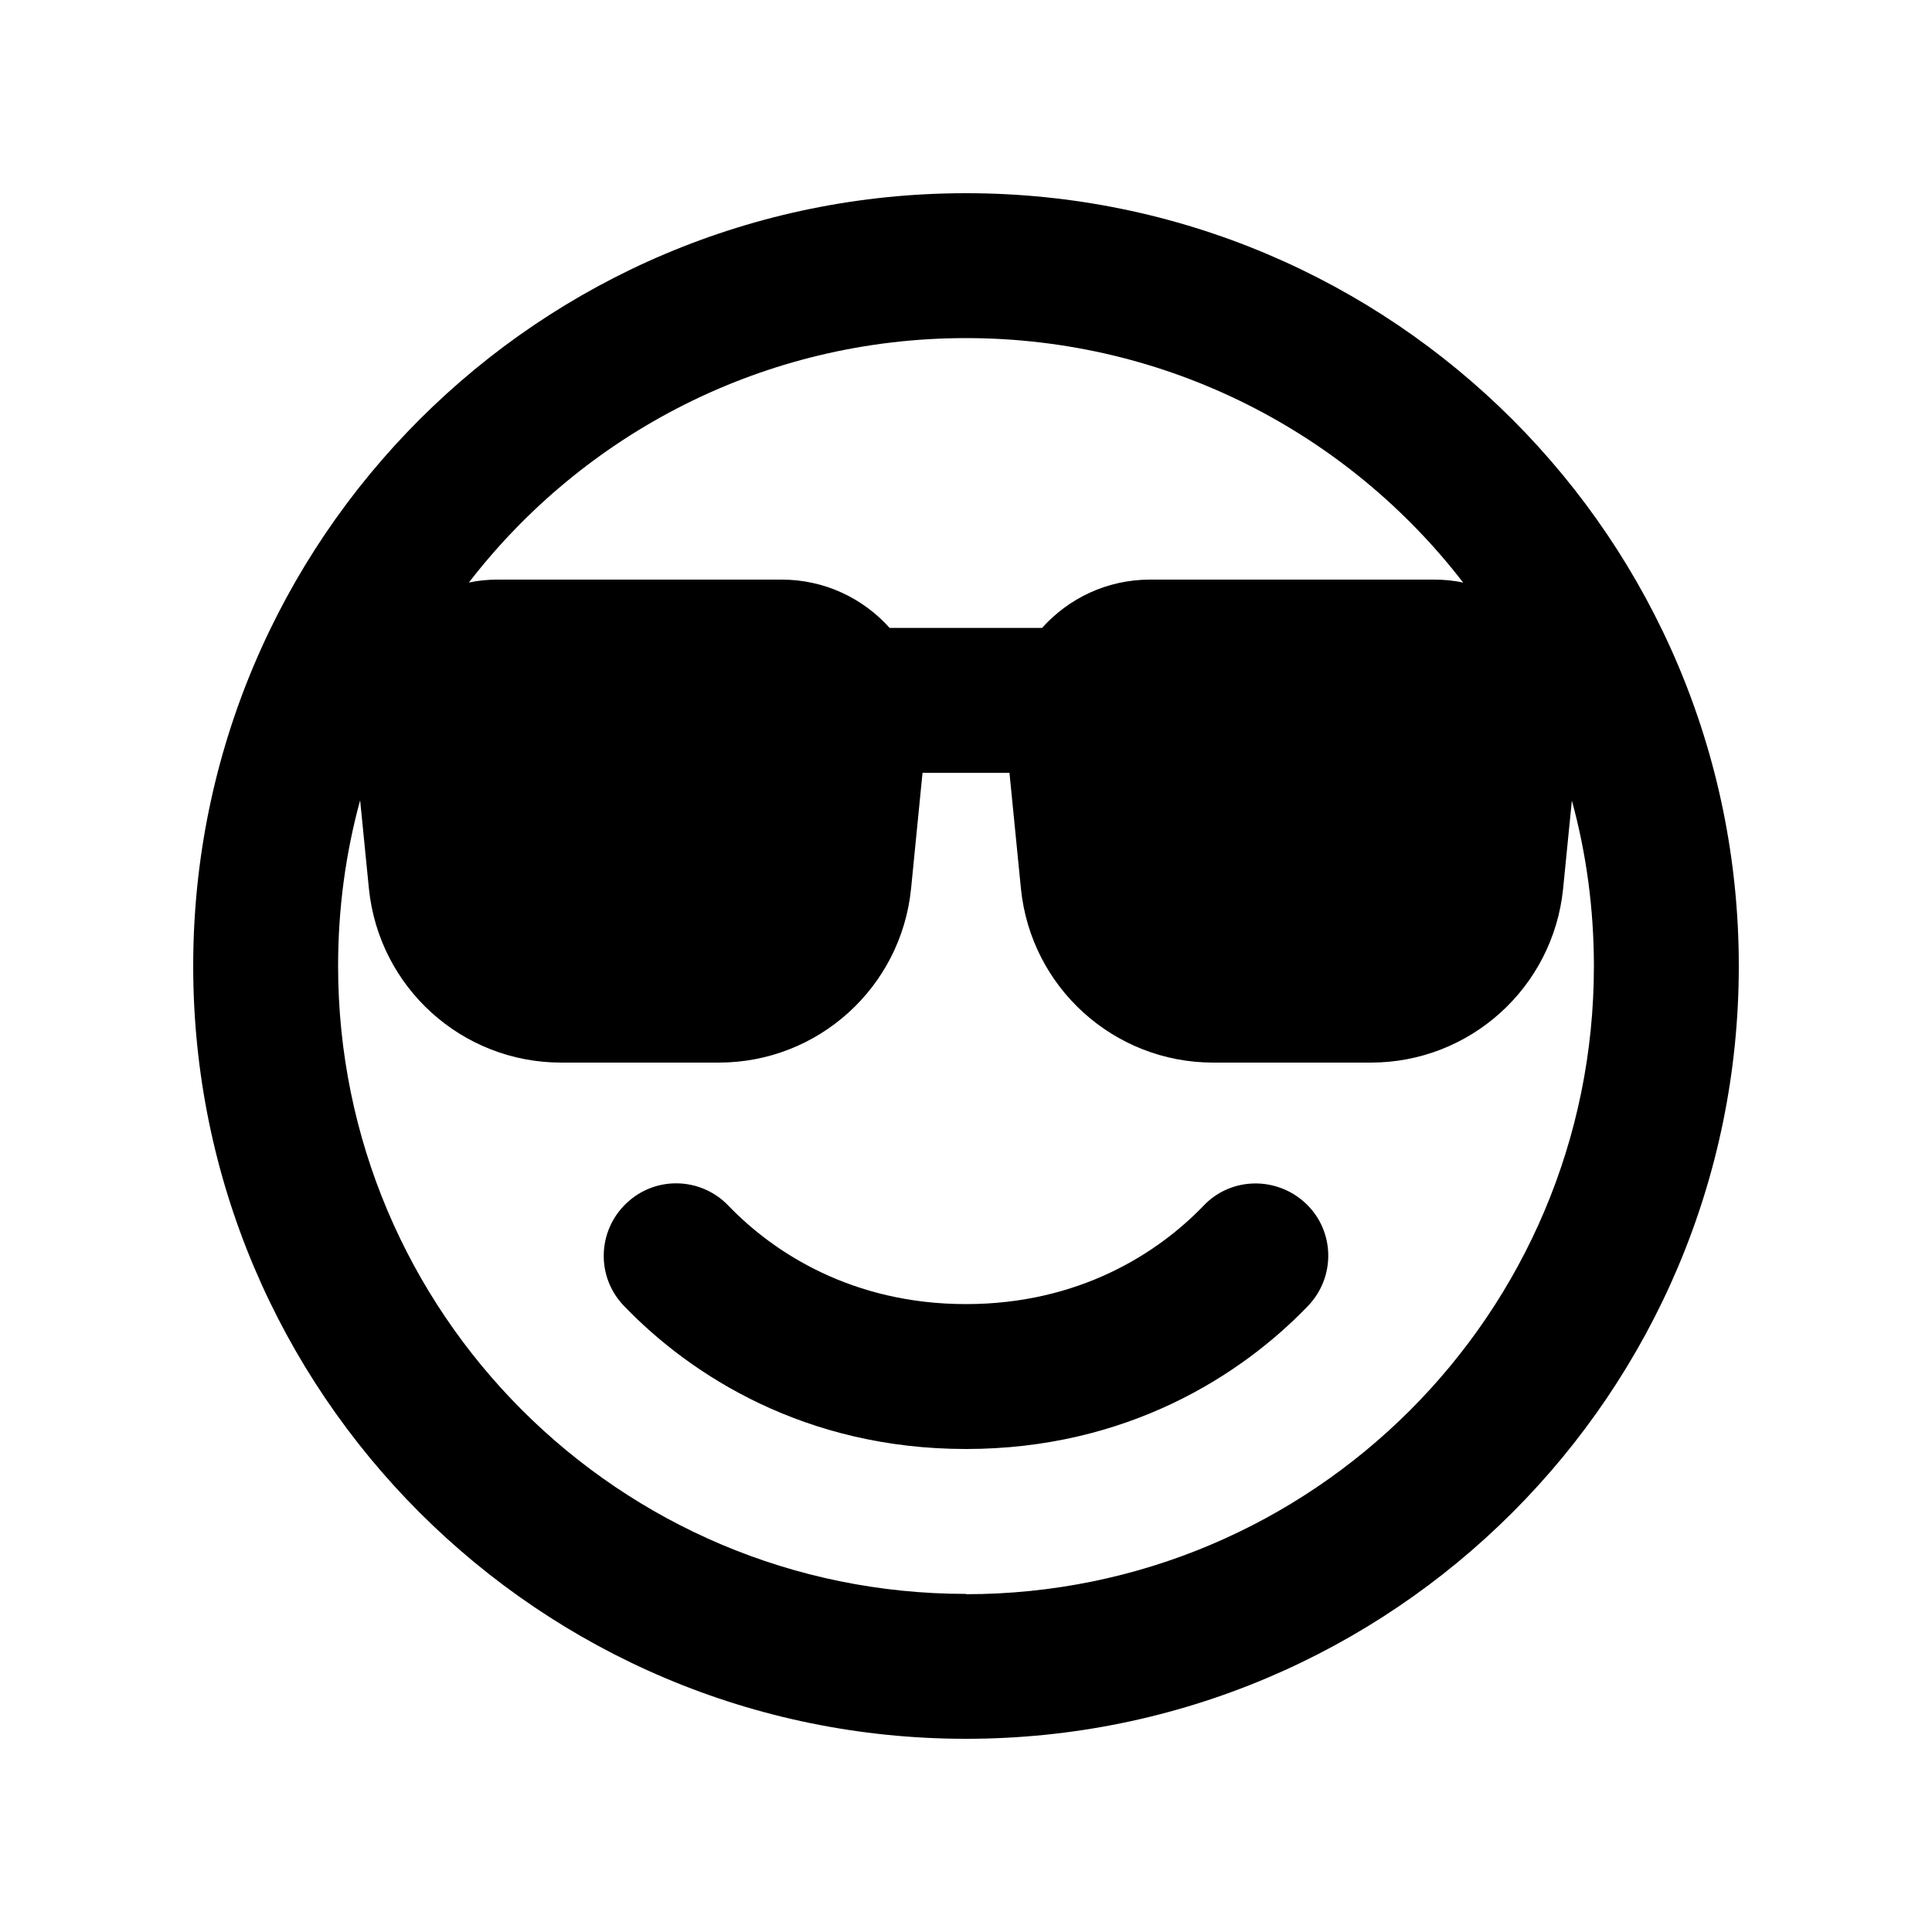<svg xmlns="http://www.w3.org/2000/svg" viewBox="0 0 640 640"><!--! Font Awesome Pro 7.1.0 by @fontawesome - https://fontawesome.com License - https://fontawesome.com/license (Commercial License) Copyright 2025 Fonticons, Inc. --><path fill="currentColor" d="M320 528C205.1 528 112 434.9 112 320C112 301 114.5 282.6 119.3 265.1L122.2 294.3C125.5 327.1 153 352 185.9 352L238.1 352C271 352 298.5 327.1 301.8 294.4L305.6 256L334.4 256L338.2 294.4C341.5 327.1 369 352 401.9 352L454.1 352C487 352 514.5 327.1 517.8 294.4L520.7 265.2C525.5 282.7 528 301.1 528 320.1C528 435 434.9 528.1 320 528.1zM155.3 193C193.3 143.7 253 112 320 112C387 112 446.7 143.7 484.7 193C481.6 192.3 478.3 192 474.9 192L381 192C366.7 192 354 198.2 345.2 208L294.7 208C285.9 198.2 273.2 192 258.9 192L165 192C161.6 192 158.4 192.3 155.2 193zM320 576C461.4 576 576 461.4 576 320C576 178.6 461.4 64 320 64C178.6 64 64 178.6 64 320C64 461.4 178.6 576 320 576zM207.4 398.7C197.8 407.9 197.5 423.1 206.7 432.6C228.8 455.6 266.7 480 320 480C373.3 480 411.2 455.6 433.3 432.6C442.5 423 442.2 407.8 432.6 398.7C423 389.6 407.8 389.8 398.7 399.4C383.7 415 357.6 432 320 432C282.4 432 256.3 415 241.3 399.4C232.1 389.8 216.9 389.5 207.4 398.7z"/></svg>